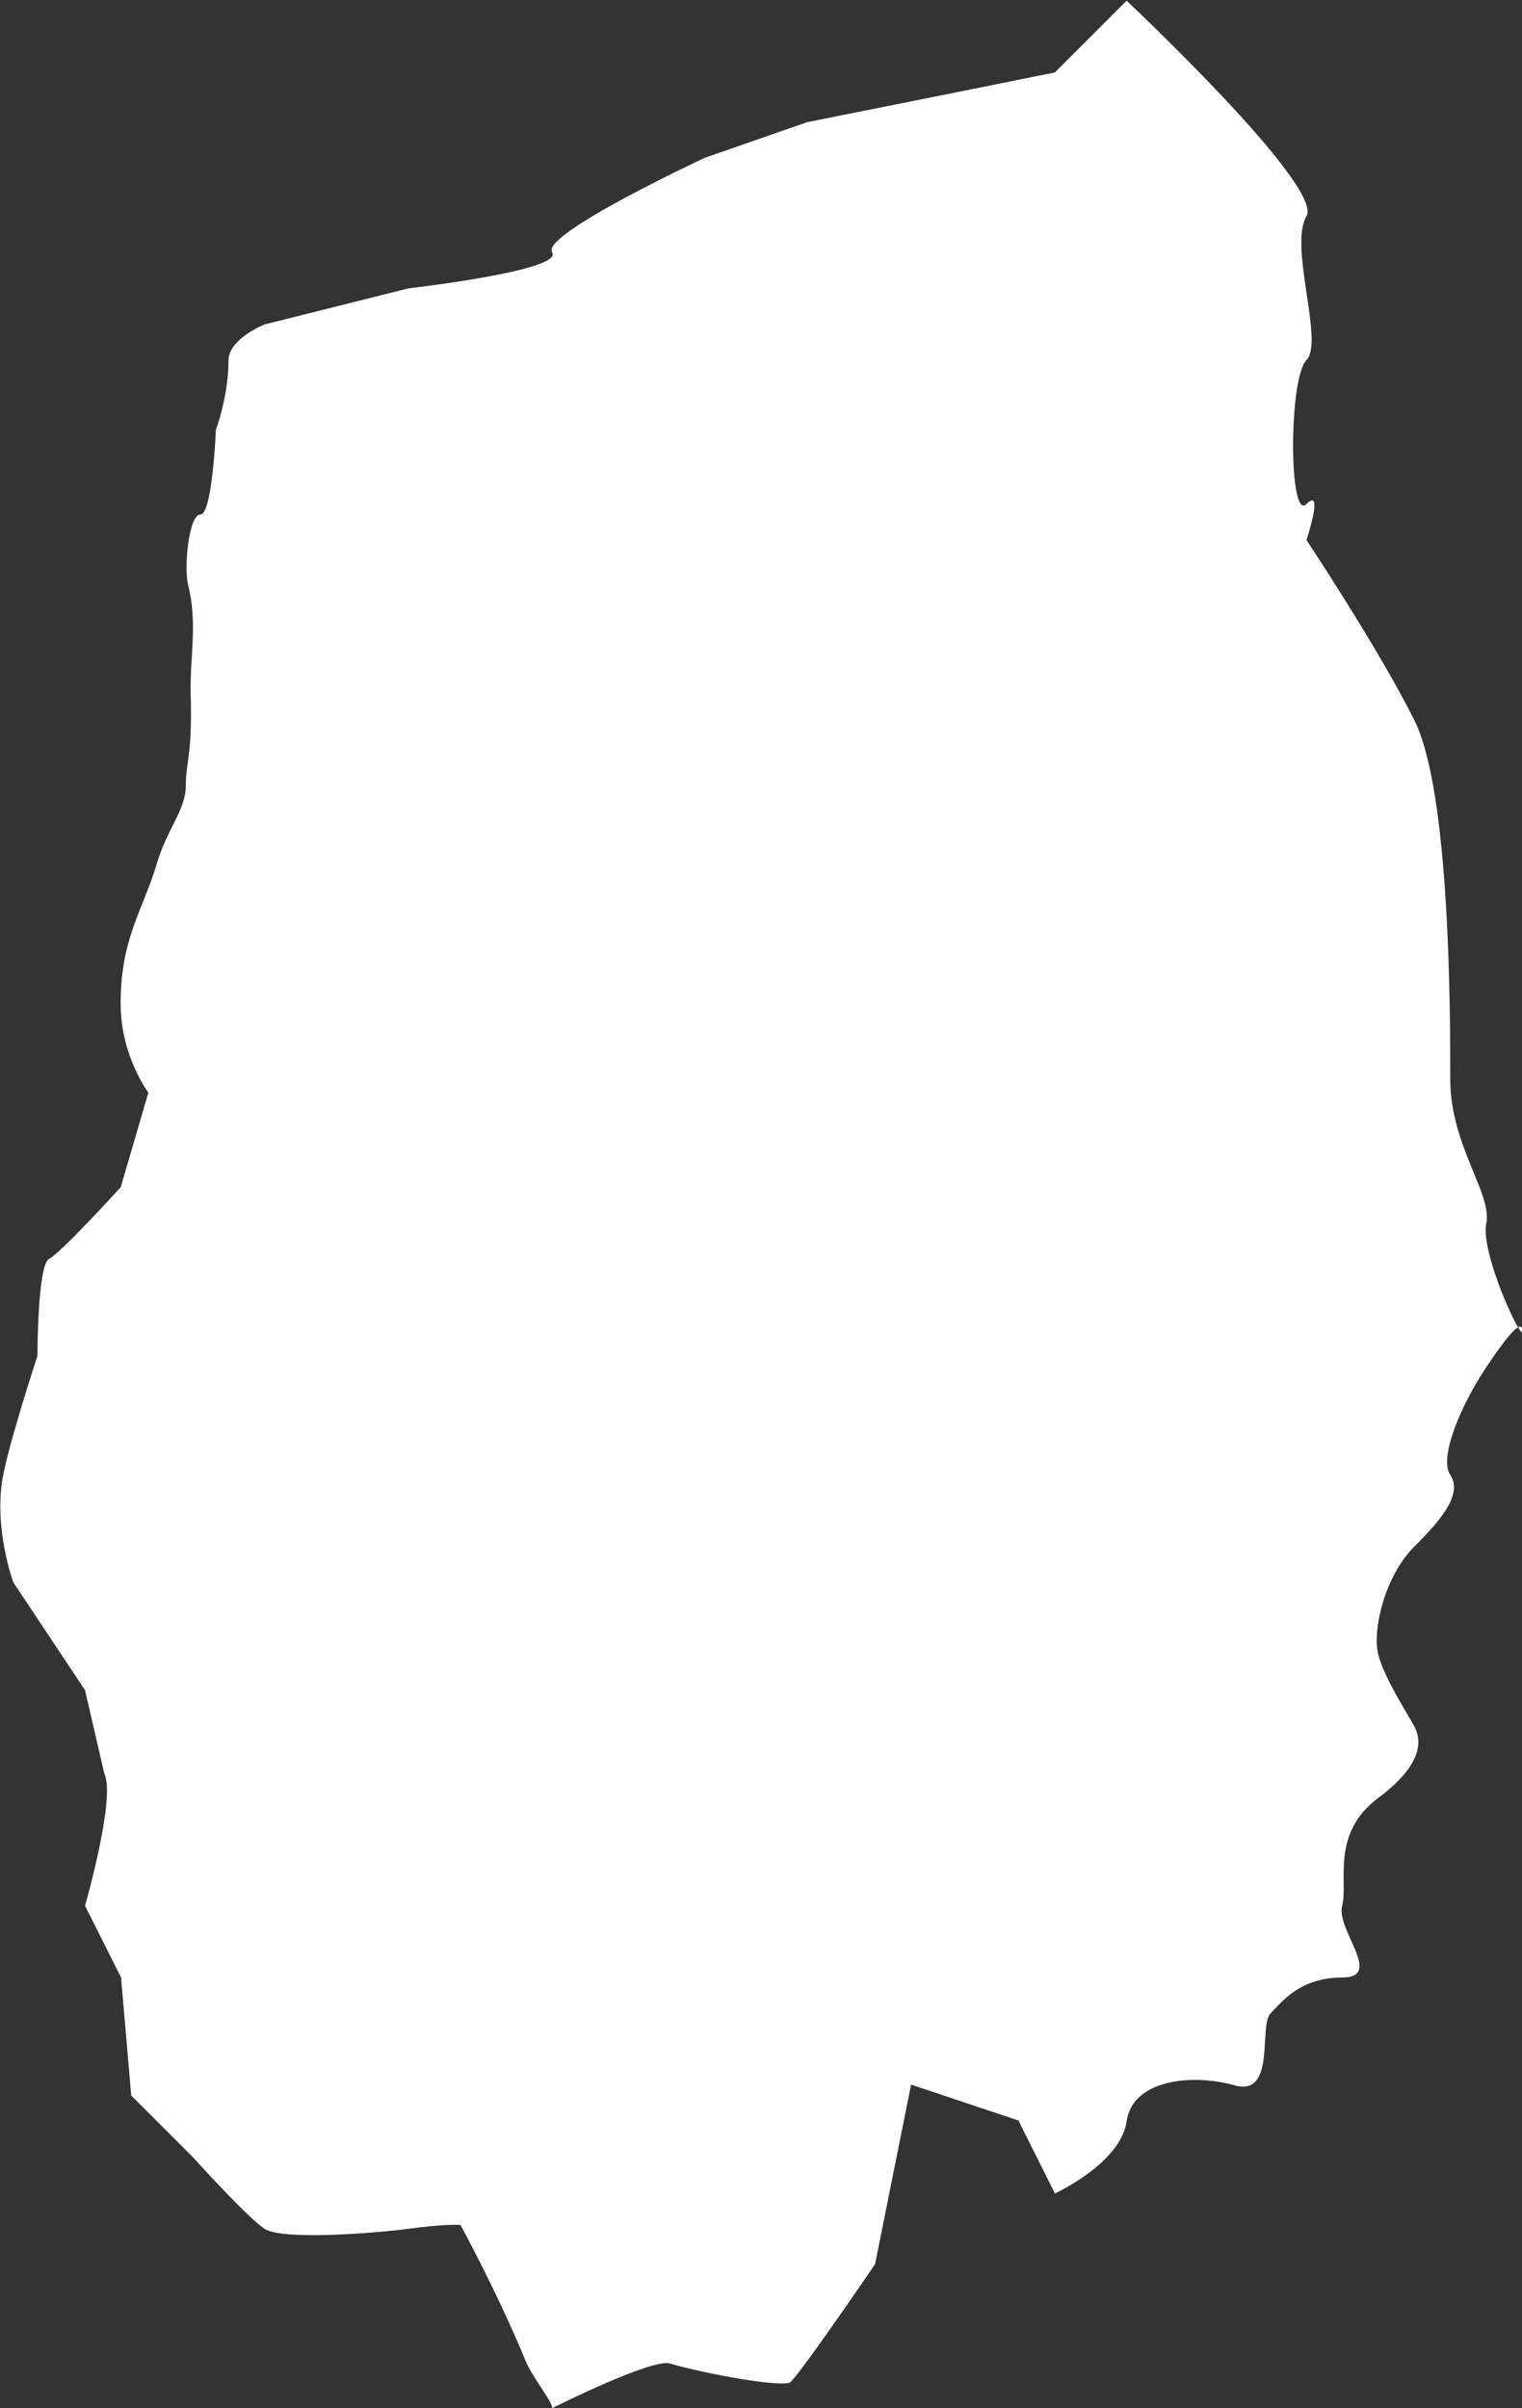 <?xml version="1.0" encoding="UTF-8"?>
<svg id="_レイヤー_2" data-name="レイヤー_2" xmlns="http://www.w3.org/2000/svg" viewBox="0 0 43.5 68.8">
  <rect x="0" y="0" width="43.5" height="68.8" fill="#333333" stroke="none"/>
  <defs>
    <style>
      .cls-1 {
        fill: #fff;
        fill-rule: evenodd;
      }
    </style>
  </defs>
  <g id="_レイヤー_1-2" data-name="レイヤー_1">
    <path id="iwate" class="cls-1" d="M29.12,60.59l-3.08-1.03-1.03,5.13s-2.28,3.35-2.45,3.39c-.53.12-2.89-.38-3.4-.55-.51-.17-3.39,1.28-3.39,1.28.1-.08-.57-.91-.74-1.34-.85-2.05-1.87-3.9-1.87-3.9,0,0-.38-.04-1.49.11-.91.12-3.59.34-4.11,0-.51-.34-2.05-2.05-2.05-2.05l-1.03-1.03-.73-.73-.29-3.37-1.03-2.05s.89-3.09.55-3.78l-.55-2.38-2.05-3.08s-.55-1.5-.31-2.95c.16-.96,1-3.52,1-3.52,0,0,0-2.59.33-2.77.34-.17,2.05-2.05,2.05-2.05l.79-2.7s-.76-1.02-.79-2.43c-.04-1.93.65-2.81,1.03-4.11.29-.99.83-1.54.83-2.23s.19-.85.14-2.6c-.03-1.08.21-2.02-.08-3.17-.11-.47.02-1.98.36-1.98s.44-2.42.44-2.42c0,0,.36-.95.36-1.98,0-.62,1.03-1.03,1.03-1.03l4.11-1.03s4.45-.51,4.11-1.03c-.34-.51,4.36-2.7,4.36-2.7l2.93-1.02,4.3-.86,2.78-.56,2.05-2.05s5.65,5.31,5.14,6.16c-.51.85.51,3.59,0,4.11-.51.51-.51,4.62,0,4.11.51-.51,0,1.03,0,1.03,0,0,2.05,3.08,3.08,5.14,1.03,2.05,1.03,8.39,1.03,10.27s1.2,3.26,1.03,4.11c-.18.85,1.03,3.42,1.03,3.08s-.34,0-1.03,1.03c-.69,1.03-1.37,2.57-1.03,3.08.34.51-.17,1.2-1.03,2.05-.85.85-1.2,2.39-1.03,3.08.18.69.85,1.71,1.03,2.05.18.34.34,1.03-1.03,2.05-1.37,1.03-.85,2.39-1.03,3.08-.18.69,1.2,2.05,0,2.05s-1.72.69-2.05,1.03c-.34.34.17,2.39-1.03,2.05-1.2-.34-2.91-.17-3.08,1.03-.17,1.2-2.05,2.06-2.05,2.06l-1.03-2.06"/>
  </g>
</svg>